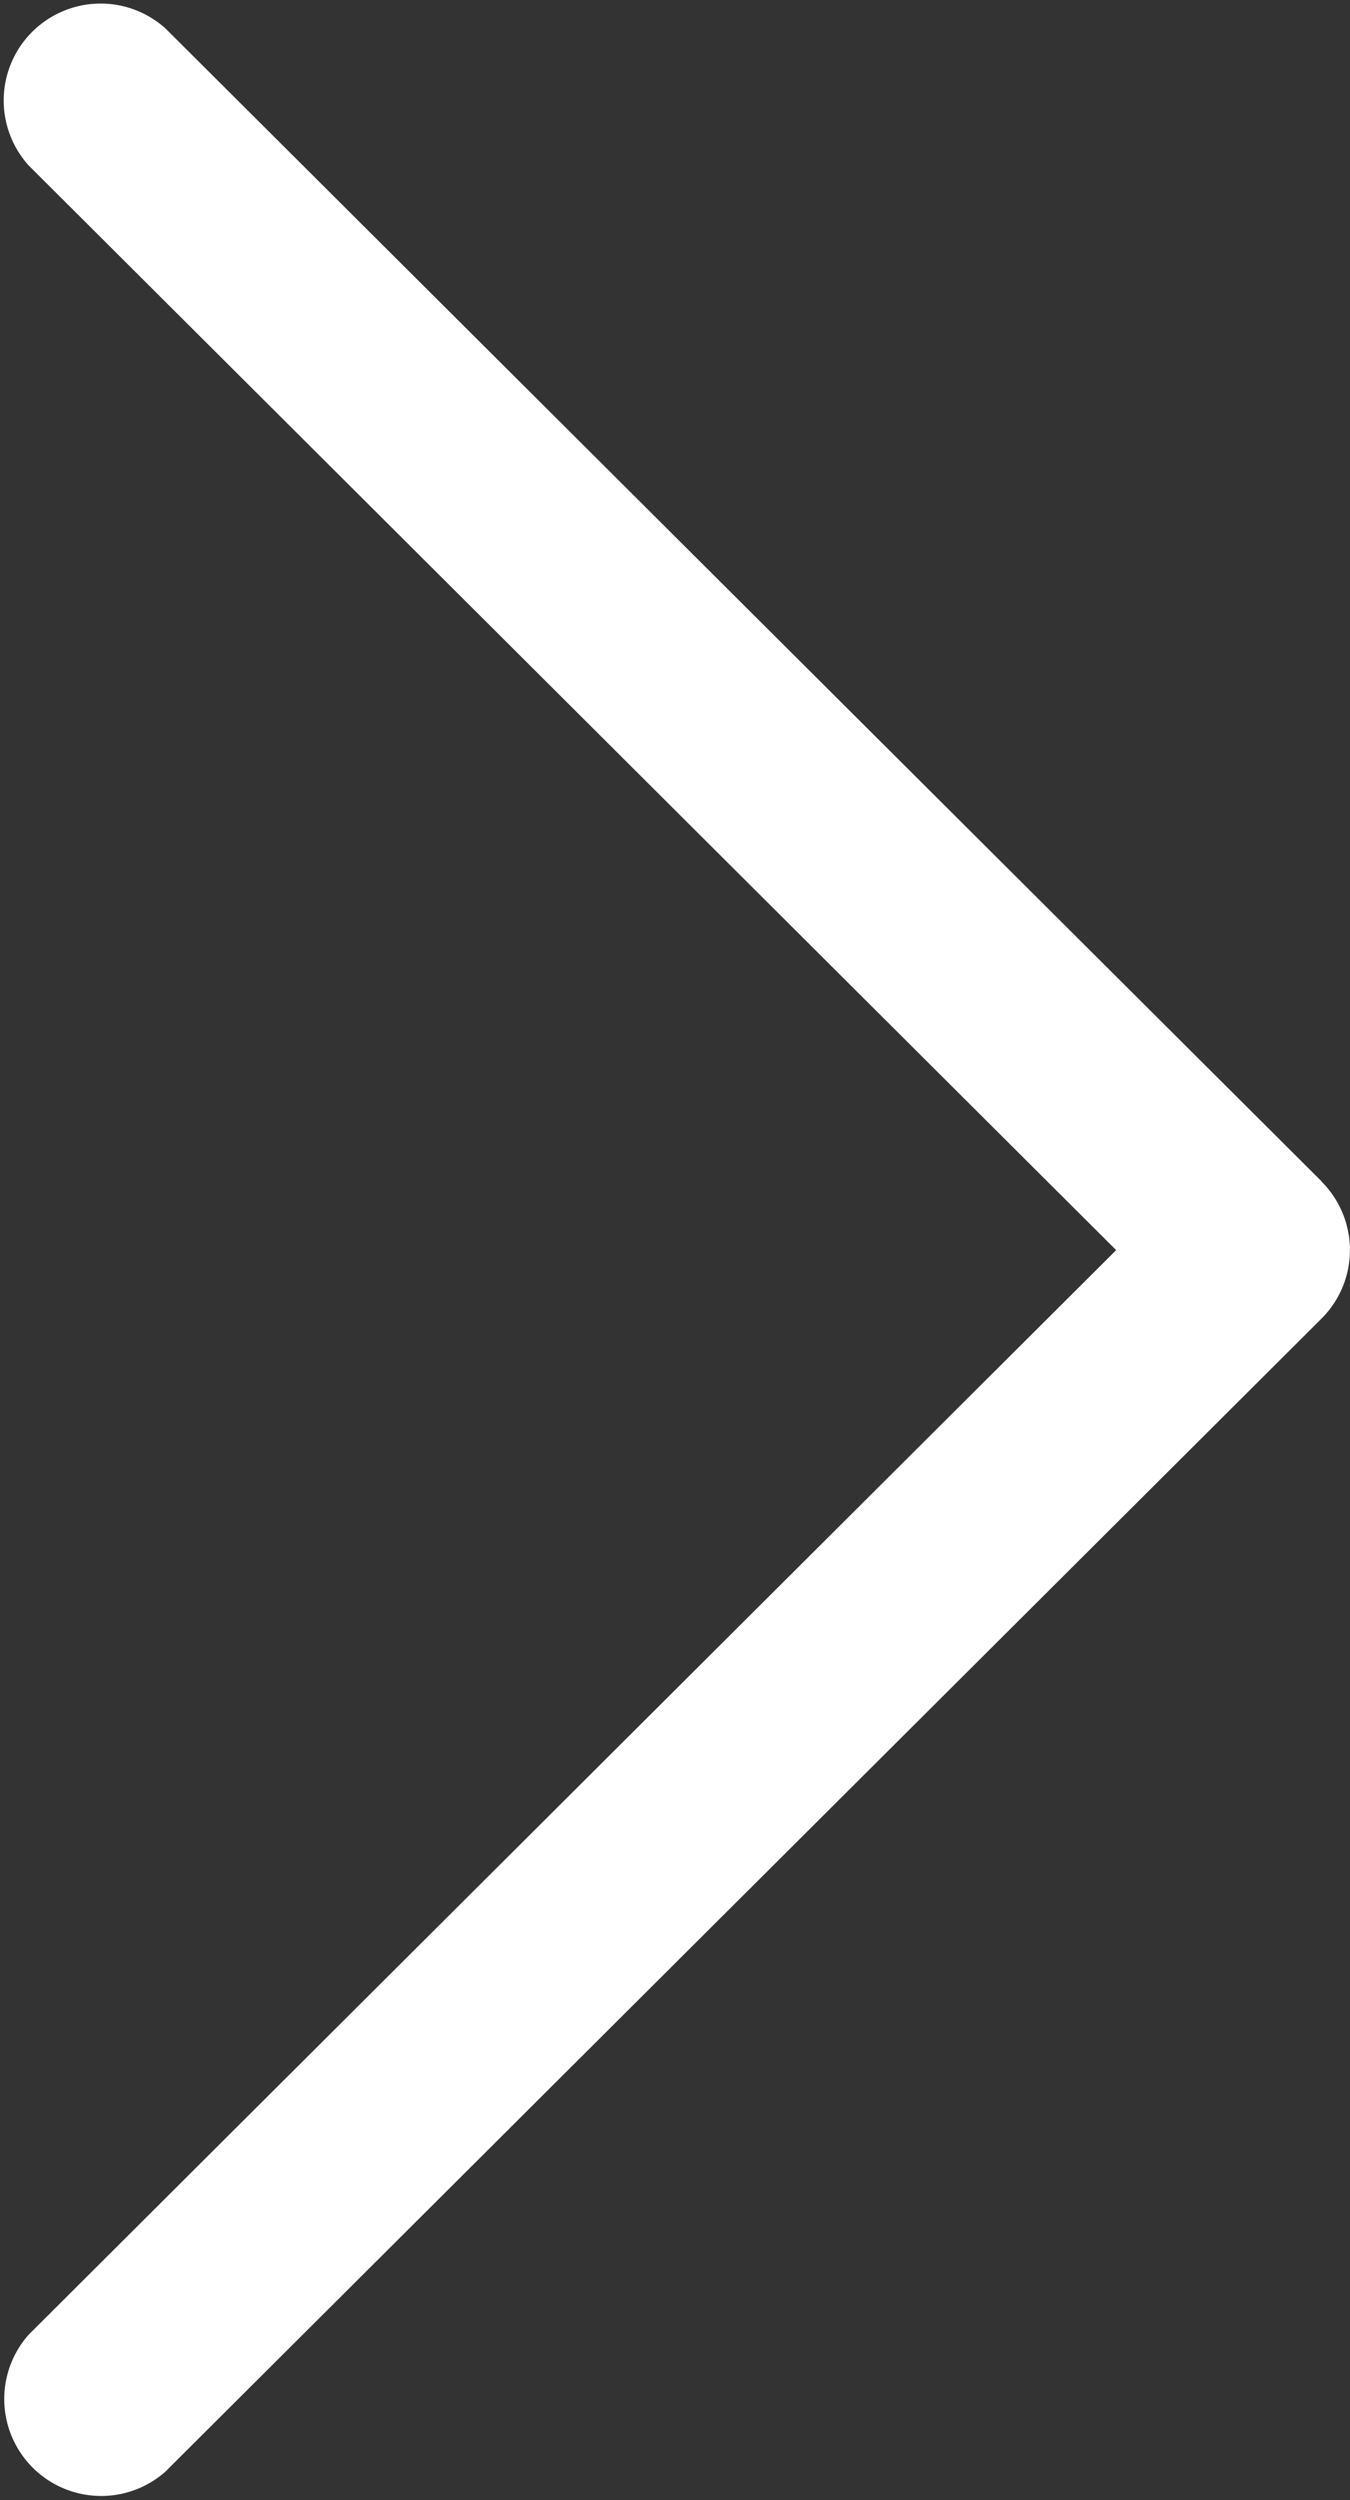 <svg xmlns="http://www.w3.org/2000/svg" width="10.877" height="20.14" viewBox="0 0 10.877 20.14">
  <rect x="0" y="0" width="10.877" height="20.14" fill="#333333" stroke="none"/>
  <g id="icon-arrow-right" transform="translate(0 0)">
    <g id="Group_1" data-name="Group 1" transform="translate(0 0)">
      <path id="Path_4" data-name="Path 4" d="M128.39,9.517,119.074.228a.781.781,0,0,0-1.1,1.106l8.761,8.737-8.761,8.736a.781.781,0,0,0,1.1,1.105l9.315-9.289a.78.78,0,0,0,0-1.105Z" transform="translate(-117.742 0)" fill="#fff"/>
    </g>
  </g>
</svg>
